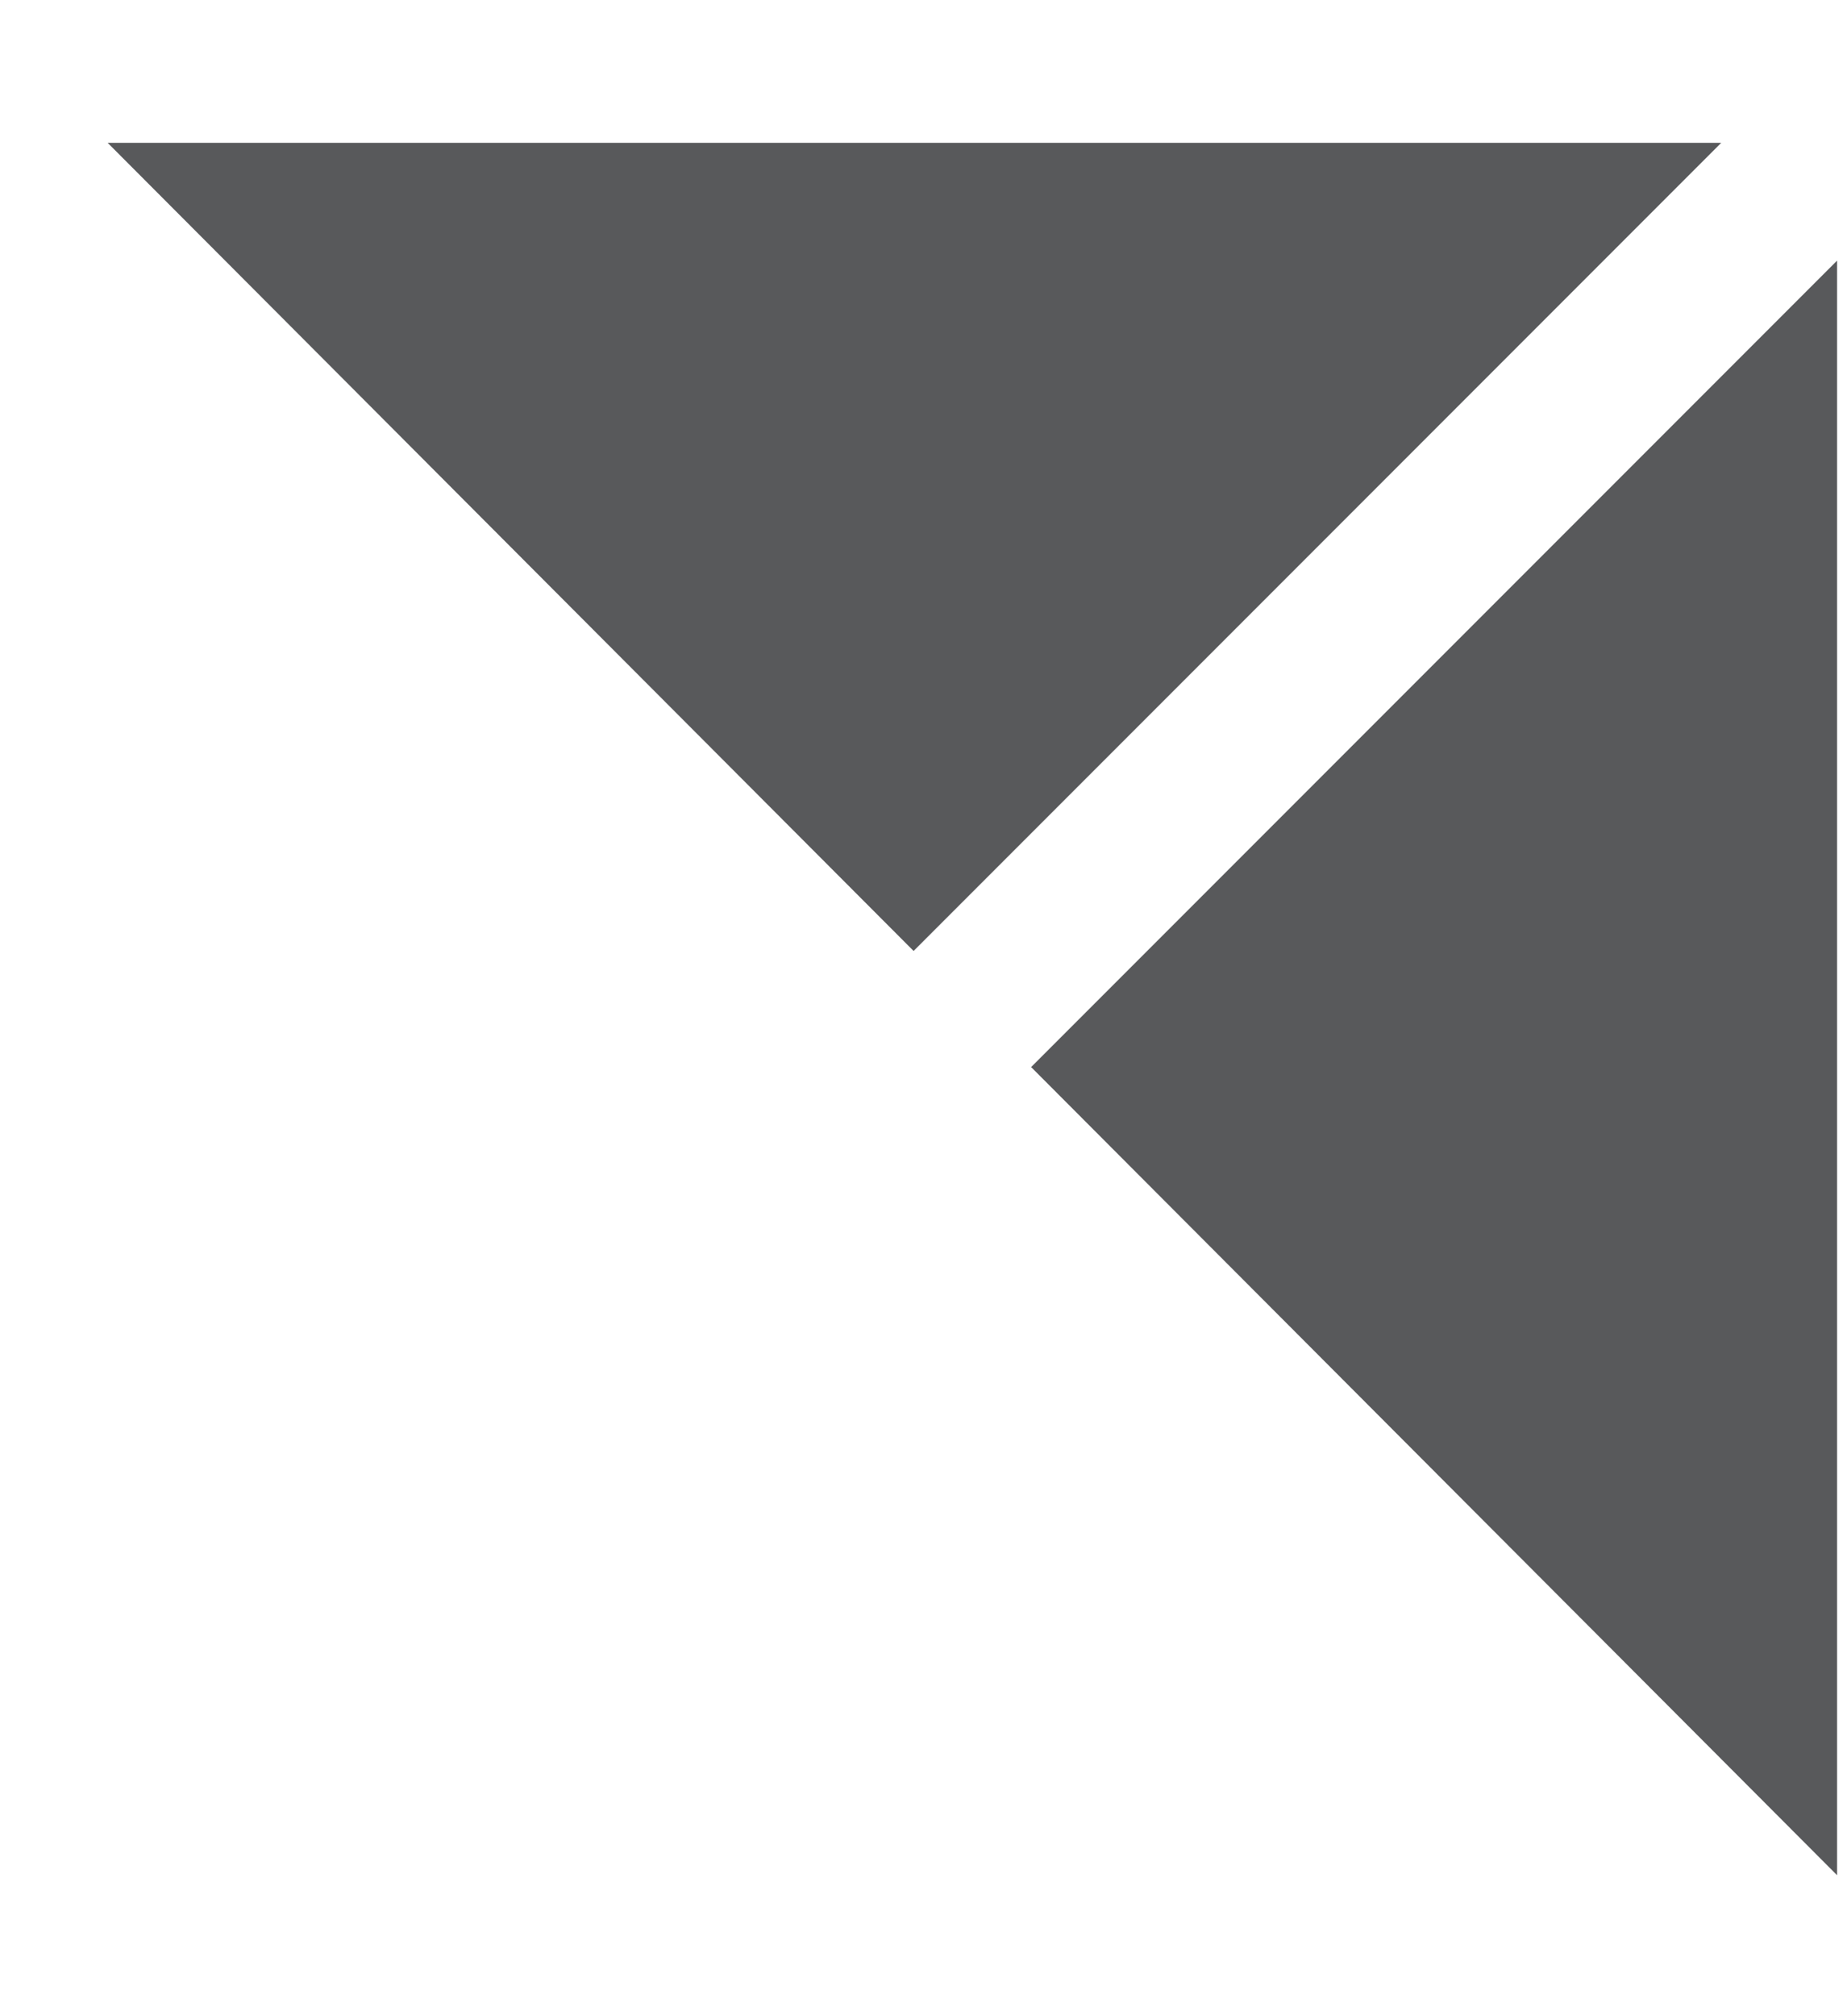 <svg xmlns="http://www.w3.org/2000/svg" width="11" height="12" viewBox="0 0 11 12" fill="none"><path d="M0.641 0.85L5.441 5.66L10.251 0.85H0.641Z" fill="#58595B"></path><path d="M6.141 6.351L10.941 11.161V1.551L6.141 6.351Z" fill="#58595B"></path></svg>
